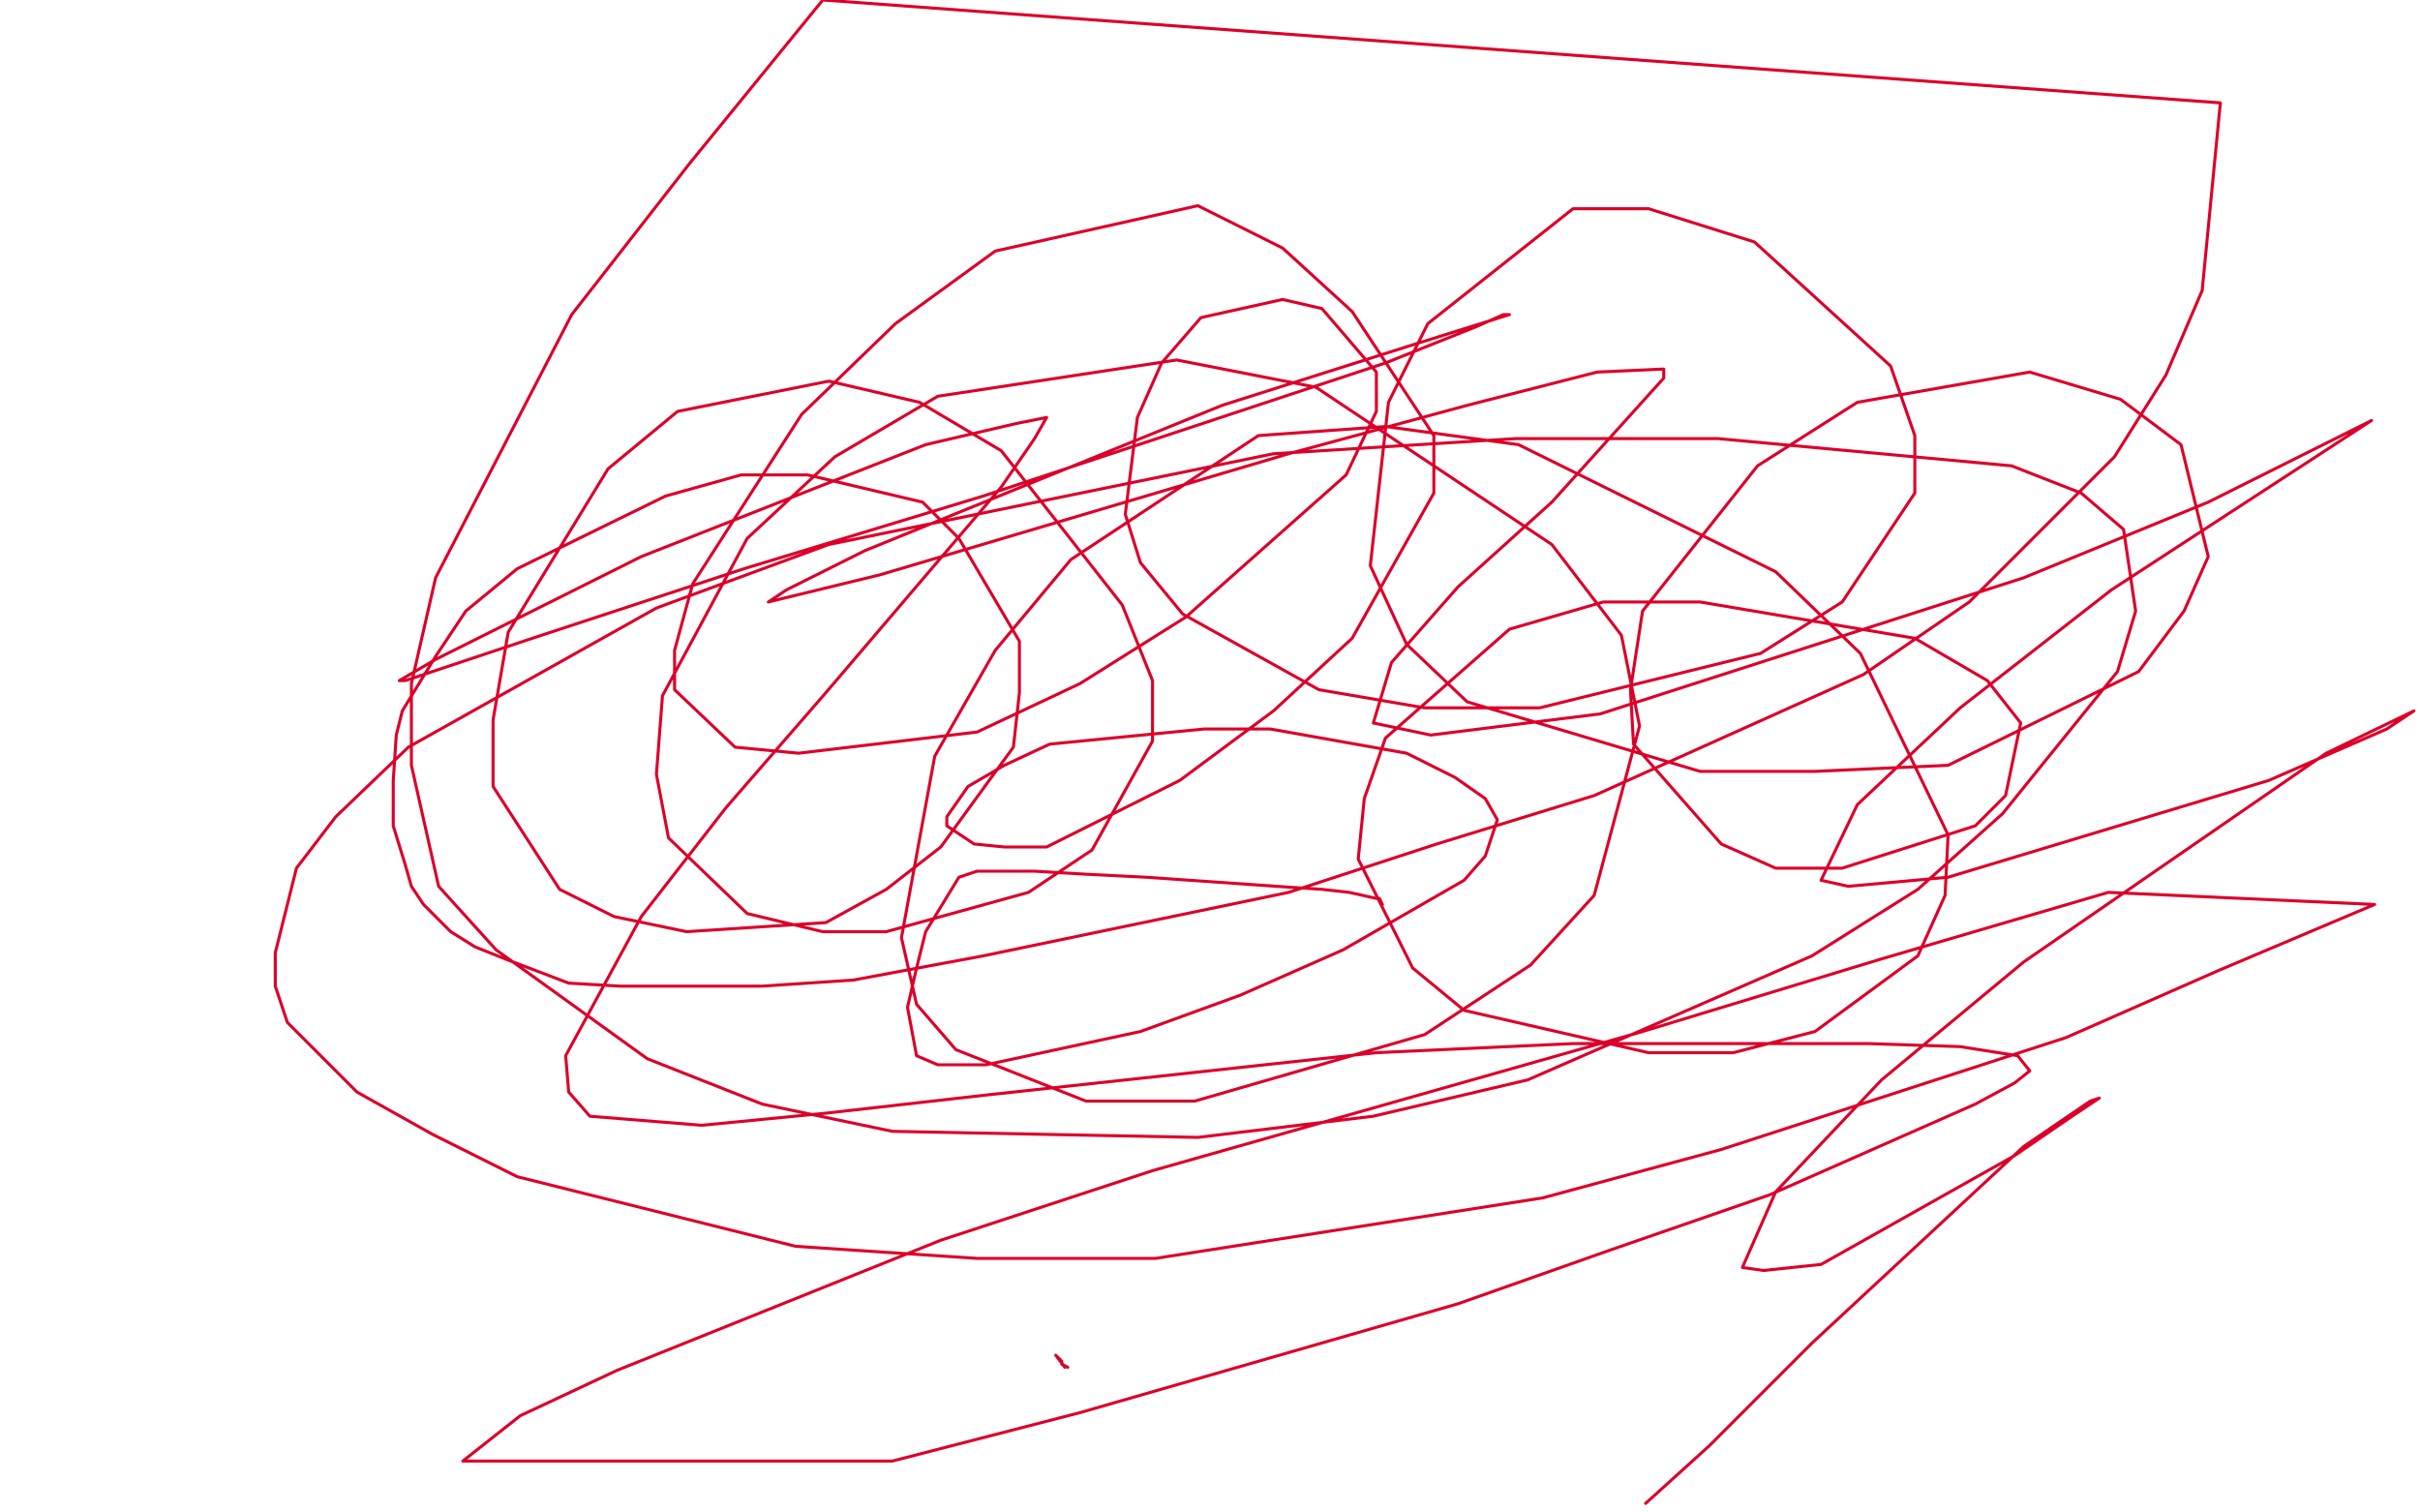 <?xml version="1.0" standalone="no"?>
<!DOCTYPE svg PUBLIC "-//W3C//DTD SVG 1.1//EN"
"http://www.w3.org/Graphics/SVG/1.1/DTD/svg11.dtd">

<svg width="800" height="500" version="1.1" xmlns="http://www.w3.org/2000/svg" xmlns:xlink="http://www.w3.org/1999/xlink" style="stroke-antialiasing: false"><desc>This SVG has been created on https://colorillo.com/</desc><rect x='0' y='0' width='800' height='500' style='fill: rgb(255,255,255); stroke-width:0' /><polyline points="353,452 351,451 351,451 351,450 351,450 350,449 350,449 349,448 349,448 352,452 352,452" style="fill: none; stroke: #dc0029; stroke-width: 1; stroke-linejoin: round; stroke-linecap: round; stroke-antialiasing: false; stroke-antialias: 0; opacity: 1.0"/>
<polyline points="457,299 456,297 456,297 455,297 455,297 446,295 446,295 437,294 437,294 422,293 379,290 359,289 342,288 323,288 317,290 306,308 303,320 300,333 303,349 310,352 326,352 377,341 410,329 444,314 484,291 491,283 495,271 491,264 481,257 465,249 420,241 398,241 347,246 332,253 320,260 313,270 313,273 322,279 332,280 346,280 390,258 421,235 447,211 474,163 474,144 447,103 424,82 396,68 329,83 296,107 265,137 229,193 223,215 223,228 243,247 264,249 323,242 357,226 392,204 445,157 455,136 455,123 437,102 424,99 397,105 384,120 376,138 372,170 377,186 391,203 436,228 471,234 509,234 582,216 609,199 633,163 633,144 625,121 580,80 545,69 520,69 472,107 459,133 453,187 465,213 485,232 562,255 600,255 644,253 707,222 722,202 730,184 721,147 701,132 671,123 614,133 581,154 543,202 539,228 540,246 569,279 587,287 609,287 653,273 663,263 668,239 657,225 633,211 562,199 530,199 499,208 458,244 451,264 449,284 467,320 484,334 545,348 573,348 600,341 634,316 643,296 644,276 615,216 587,189 502,147 458,141 416,144 354,185 329,215 309,250 298,310 303,332 316,347 359,364 395,364 471,342 506,319 527,296 542,240 536,210 513,180 435,128 389,119 310,131 276,151 247,178 219,230 217,256 221,277 247,302 272,308 293,308 340,295 361,281 381,245 381,225 371,200 331,149 304,133 274,126 224,136 201,155 168,209 163,238 163,260 185,294 203,303 227,308 273,305 293,294 311,280 335,247 337,229 337,212 317,178 305,166 267,157 245,157 220,164 171,188 154,202 144,217 133,235 131,243 130,258 130,265 130,273 134,286 136,293 140,299 149,308 157,313 167,317 188,325 205,326 252,326 282,324 325,316 426,295 475,279 527,263 616,223 651,199 699,151 716,124 728,96 734,34 272,0 228,54 189,104 144,191 136,226 136,253 145,293 164,314 214,350 252,365 295,374 396,376 454,369 505,357 599,316 634,294 662,269 700,222 706,202 702,175 688,163 665,154 568,145 501,145 421,150 274,180 217,201 135,247 111,270 98,287 91,315 91,326 95,338 118,361 143,375 171,389 263,412 323,416 382,416 510,396 569,380 683,343 733,321 785,299 697,295 622,317 543,341 381,387 311,410 204,453 172,468 153,483 295,483 357,467 482,431 533,413 585,395 653,365 666,358 671,354 667,349 648,346 618,345 520,345 455,348 326,362 273,368 232,372 195,369 188,361 187,349 212,303 240,267 273,229 331,161 342,145 346,138 336,140 306,147 212,184 170,205 144,218 132,225 134,225 176,211 246,188 325,164 458,120 488,108 497,104 499,104 467,114 404,134 286,182 260,195 254,199 291,190 426,150 485,134 528,123 550,122 550,125 513,166 482,194 460,219 454,239 473,243 529,236 669,191 730,166 772,145 784,139 698,195 648,234 614,266 602,291 611,293 644,290 750,258 789,241 798,235 769,249 669,318 622,357 587,394 576,419 583,420 602,418 666,382 685,369 694,363 691,364 669,379 599,444 565,478 544,497" style="fill: none; stroke: #dc0029; stroke-width: 1; stroke-linejoin: round; stroke-linecap: round; stroke-antialiasing: false; stroke-antialias: 0; opacity: 1.0"/>
</svg>
